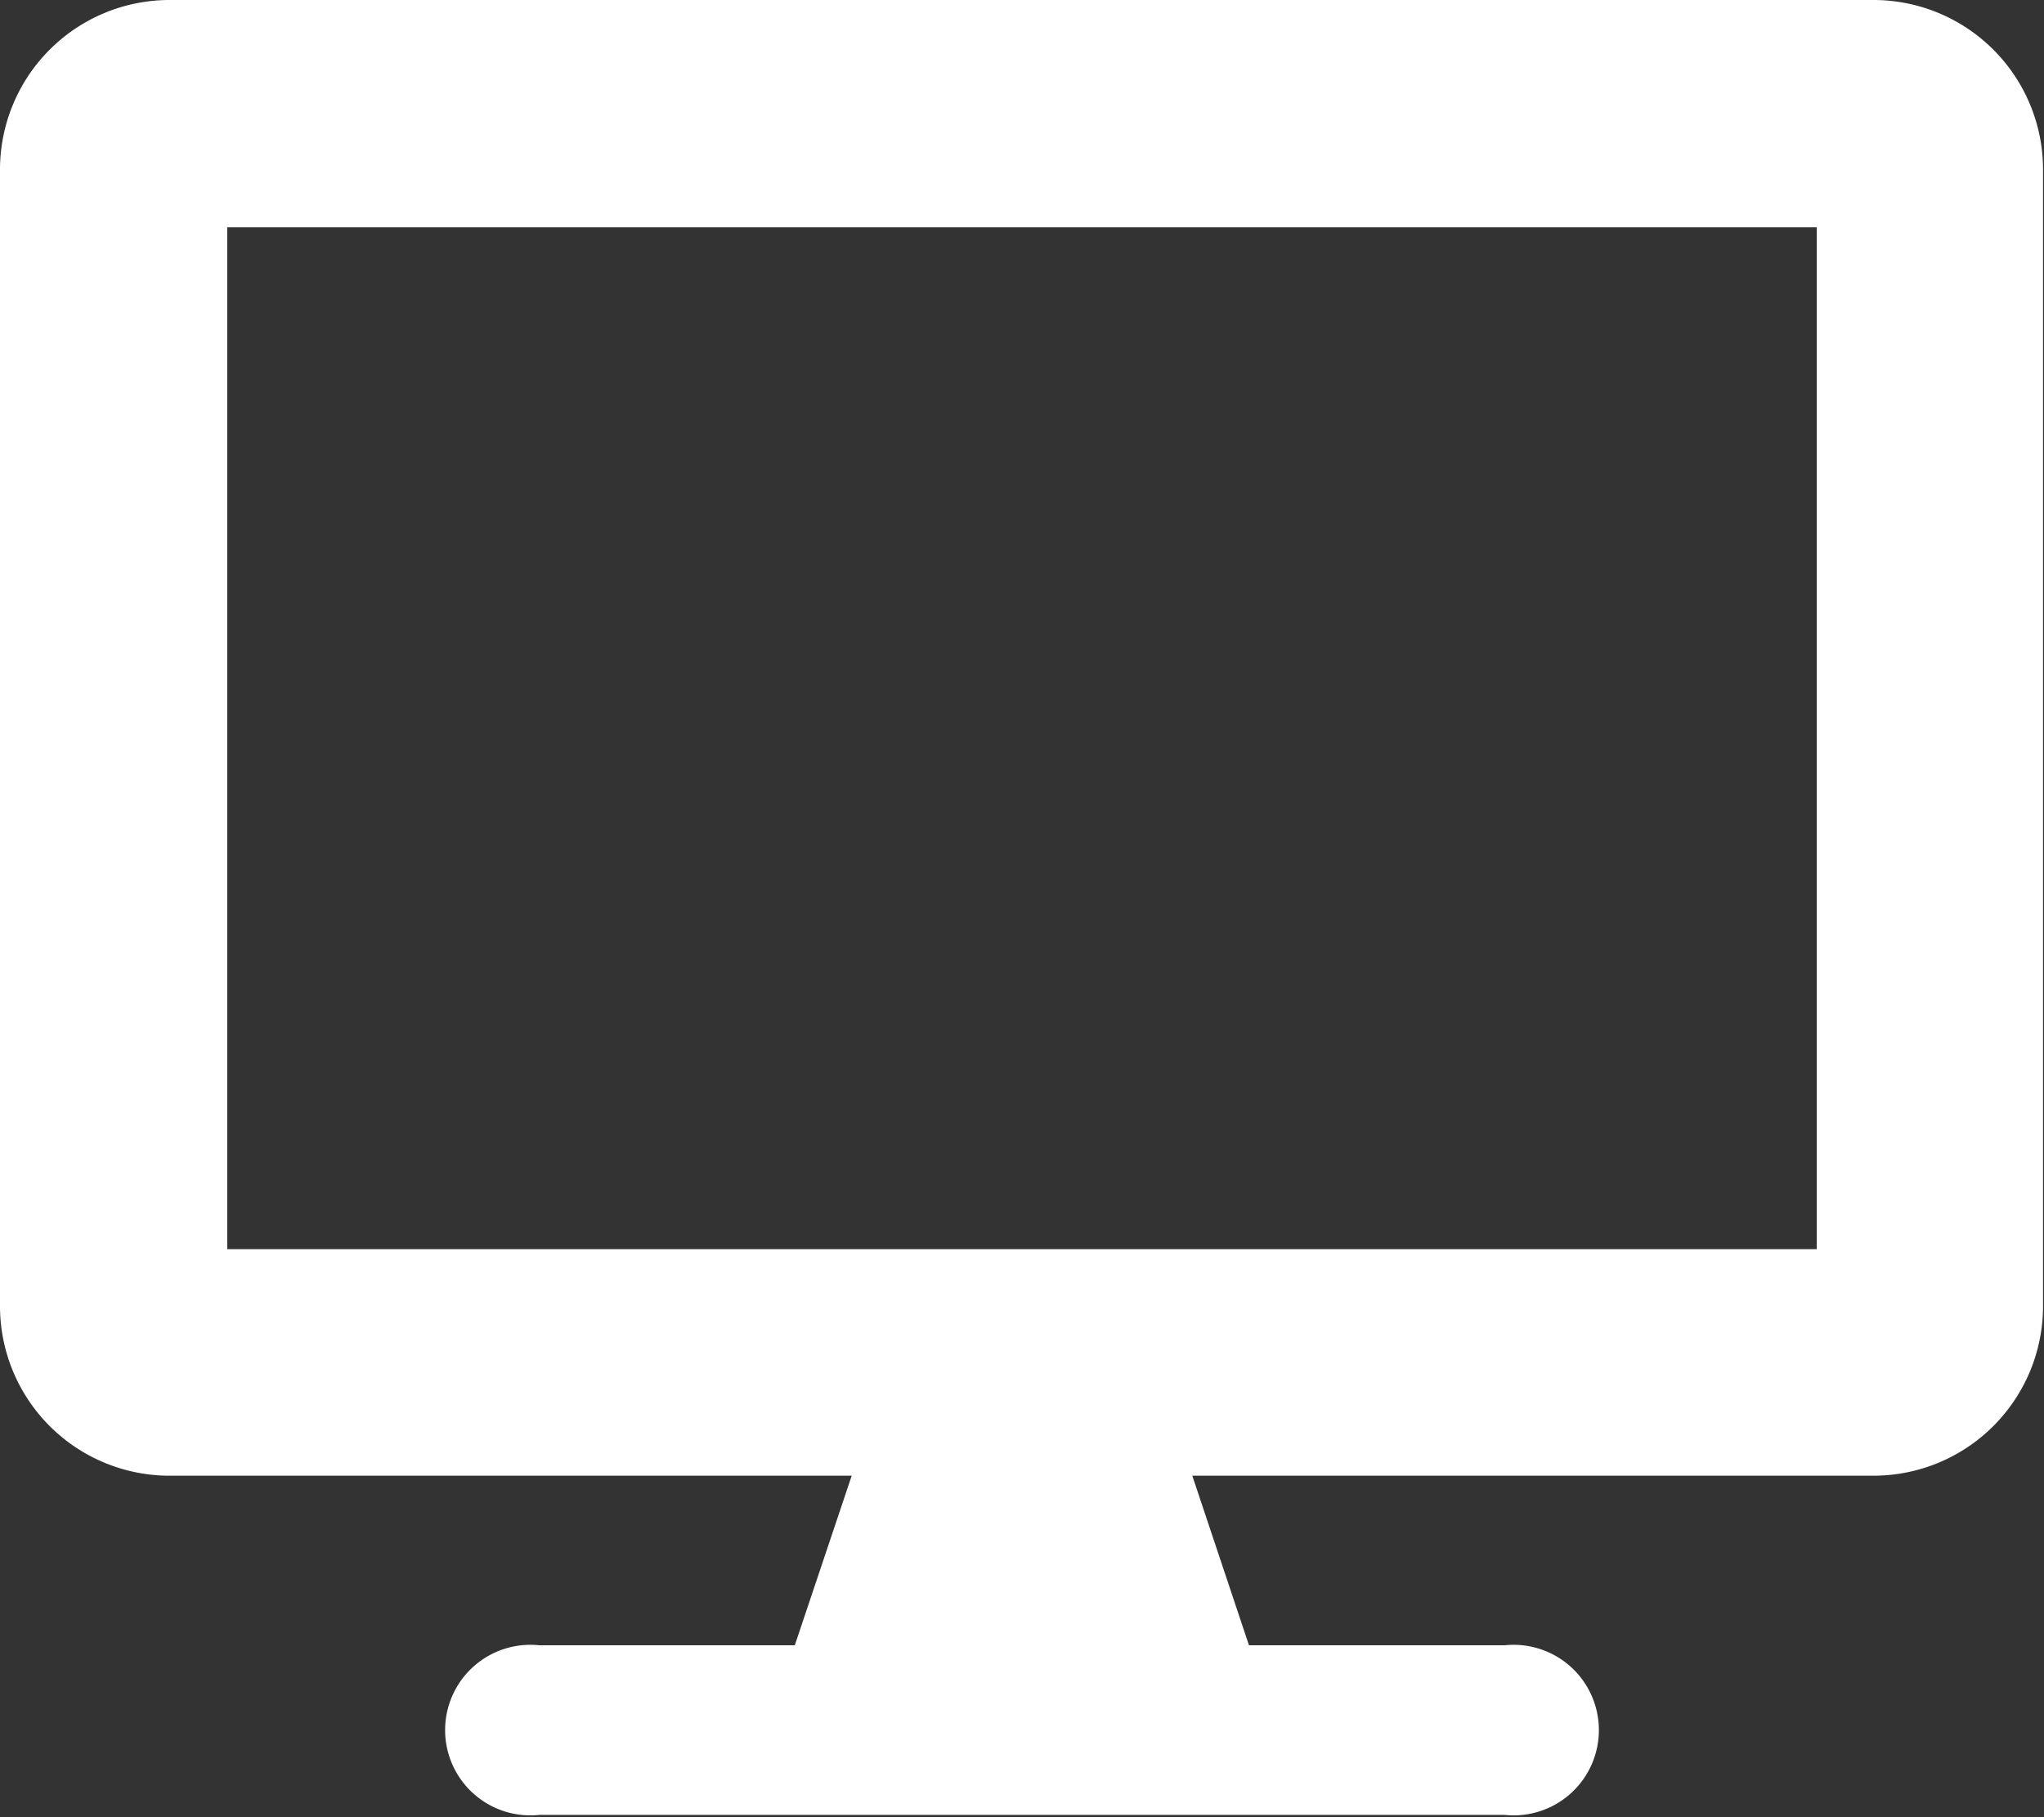 <?xml version="1.0" encoding="UTF-8"?> <svg xmlns="http://www.w3.org/2000/svg" width="84.38" height="75" viewBox="0 0 84.38 75"><rect x="0" y="0" width="84.38" height="75" fill="#333333" stroke="none"/><title>icon-front-teach</title><g id="f141c77b-c2a4-471e-a799-8a3d0e550f7c" data-name="レイヤー 2"><g id="b0c6ed72-36bc-41d1-bfed-dc8be52ff7e9" data-name="トップページ"><g id="ec8eca18-e3fb-444c-ba11-06773f3d7851" data-name="スライダー"><g id="a60a9533-378a-45a9-ae12-c1349a9e88e9" data-name="パソコン教室"><path d="M77.34,0H7A7,7,0,0,0,0,7V53.91a7,7,0,0,0,7,7H35.16l-2.35,7H22.27a3.52,3.52,0,1,0,0,7H62.11a3.52,3.52,0,1,0,0-7H51.56l-2.34-7H77.34a7,7,0,0,0,7-7V7A7,7,0,0,0,77.34,0ZM75,51.56H9.38V9.38H75Z" fill="#fff"></path></g></g></g></g></svg> 